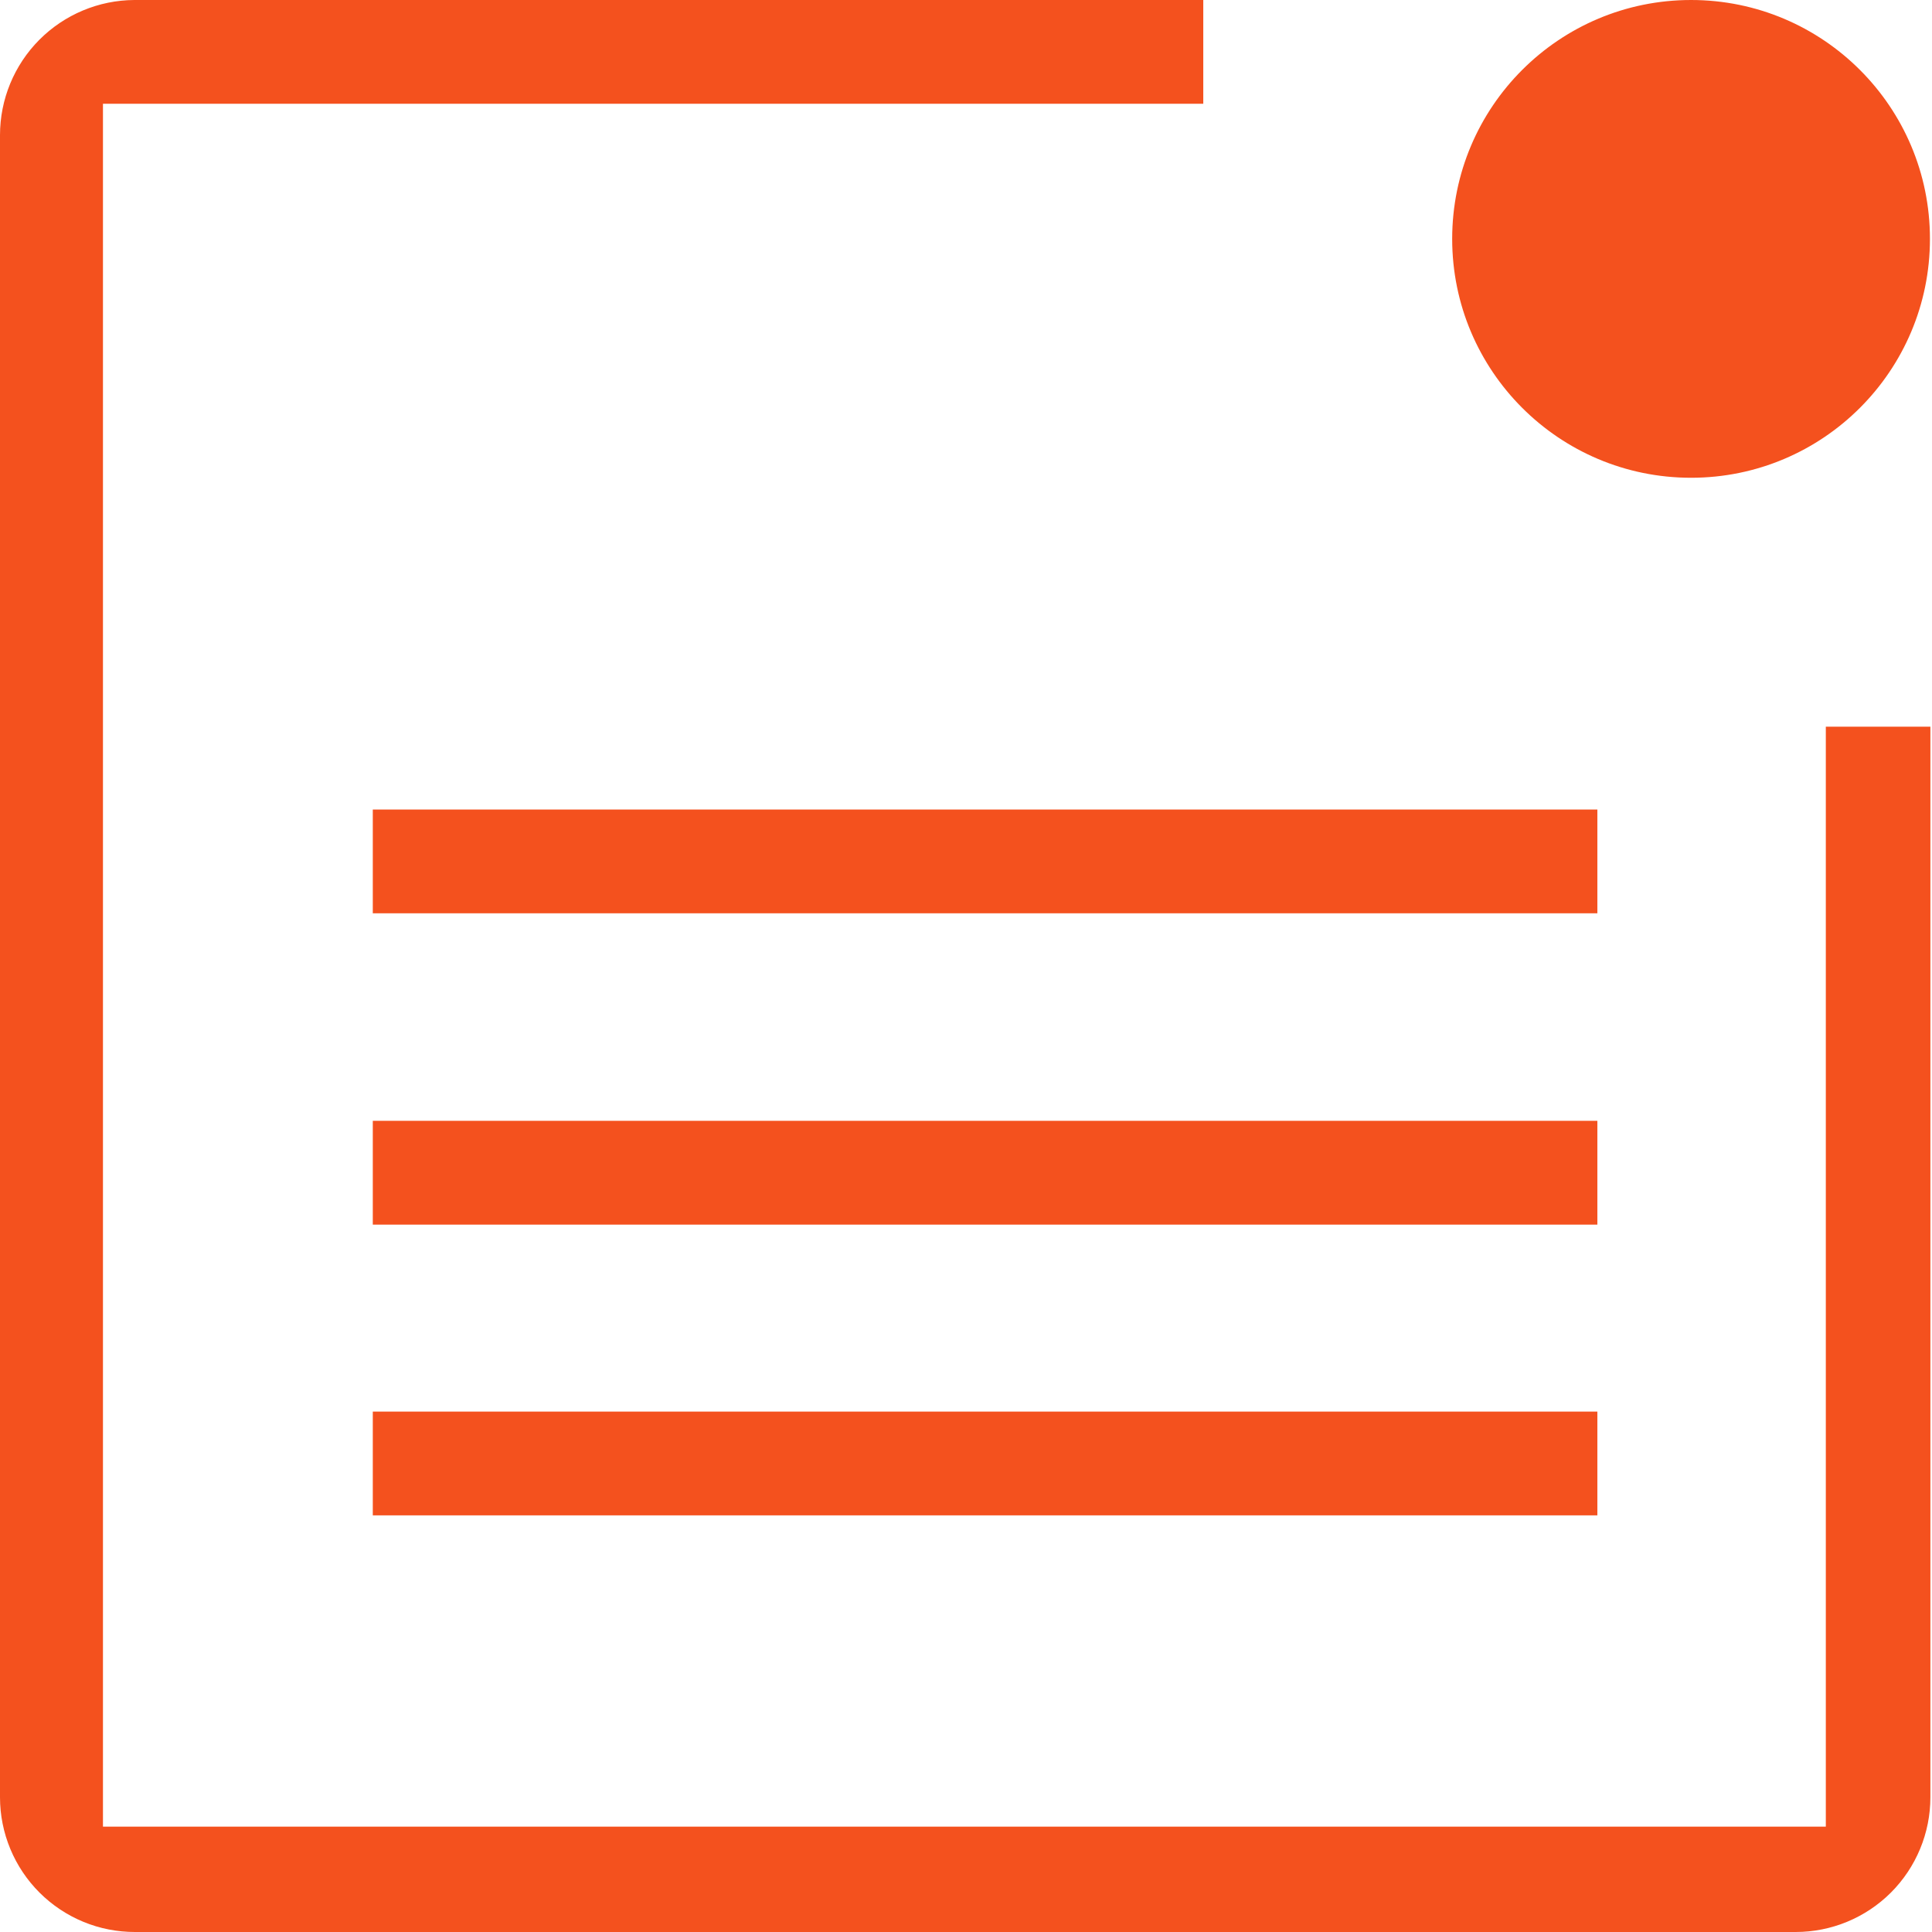 <?xml version="1.0" encoding="UTF-8"?> <svg xmlns="http://www.w3.org/2000/svg" width="48" height="48" viewBox="0 0 48 48" fill="none"><path fill-rule="evenodd" clip-rule="evenodd" d="M47.96 18.055H45.362V45.382H2.558V2.578H29.895V0H3.337C2.45 0.005 1.602 0.361 0.976 0.99C0.351 1.619 -1.5712e-05 2.47 0 3.357V44.653C-1.96162e-06 45.093 0.087 45.529 0.256 45.936C0.425 46.343 0.672 46.712 0.984 47.023C1.296 47.334 1.666 47.58 2.073 47.748C2.48 47.916 2.917 48.001 3.357 48H44.613C45.501 48 46.352 47.647 46.98 47.02C47.607 46.392 47.96 45.541 47.96 44.653V18.055ZM42.014 11.87C45.292 11.87 47.949 9.213 47.949 5.935C47.949 2.657 45.292 0 42.014 0C38.736 0 36.079 2.657 36.079 5.935C36.079 9.213 38.736 11.87 42.014 11.87ZM9.262 27.847H39.686V30.425H9.262V27.847ZM39.686 35.071H9.262V37.649H39.686V35.071ZM9.262 20.113H39.686V22.691H9.262V20.113Z" fill="#F4511E"></path></svg> 